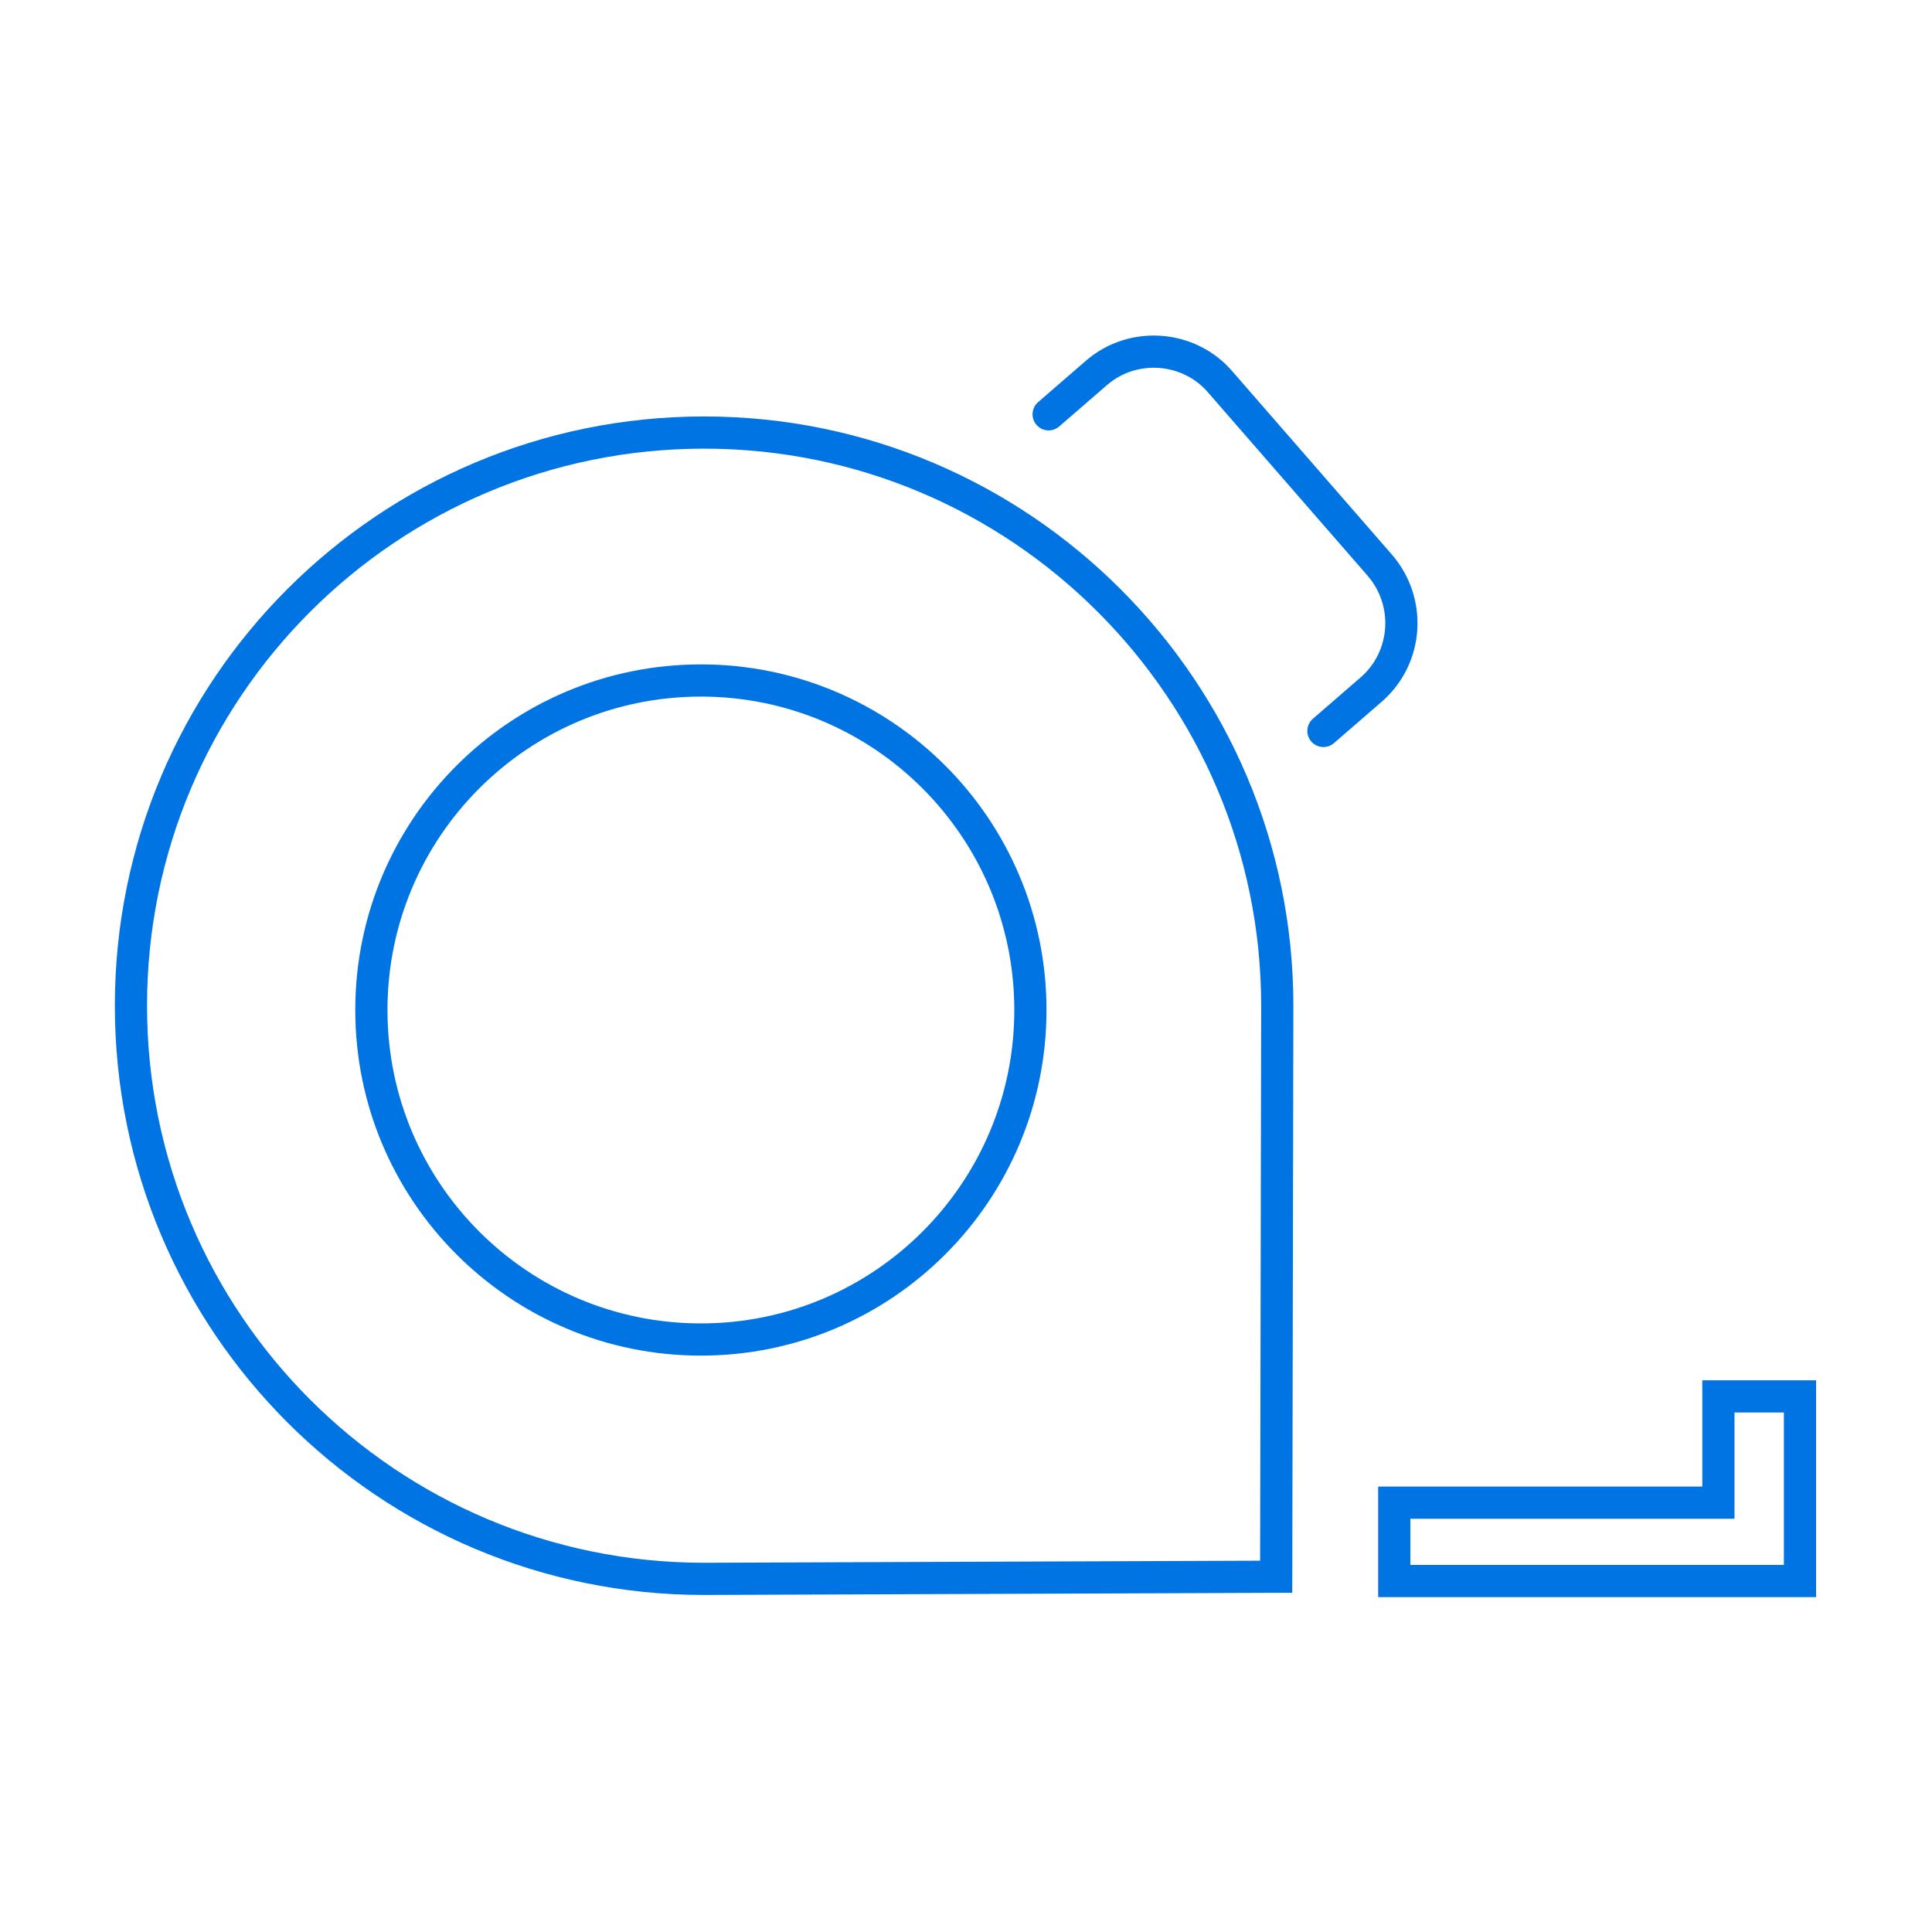 <svg width="180" height="180" viewBox="0 0 180 180" fill="none" xmlns="http://www.w3.org/2000/svg">
<path d="M65.3 124.8C82.255 124.8 96 111.055 96 94.1C96 77.145 82.255 63.4 65.3 63.4C48.345 63.4 34.6 77.145 34.6 94.1C34.6 111.055 48.345 124.8 65.3 124.8Z" stroke="#0074E3" stroke-width="3" stroke-miterlimit="10"/>
<path d="M119 93.7L118.9 146.9L65.6 147.1C36.1 147.1 12.2 123.2 12.2 93.7C12.2 64.2 36.1 40.3 65.6 40.3C95.1 40.3 119 64.3 119 93.7Z" stroke="#0074E3" stroke-width="3" stroke-miterlimit="10"/>
<path d="M97.7 38.6L102.2 34.7C105.6 31.8 110.8 32.2 113.7 35.6L128.5 52.6C131.5 56 131.2 61.2 127.8 64.2L123.3 68.1" stroke="#0074E3" stroke-width="3" stroke-miterlimit="10" stroke-linecap="round" stroke-linejoin="round"/>
<path d="M160.1 130.1V140H129.9V147.3H167.7V146.9V140V130.1H160.1Z" stroke="#0074E3" stroke-width="3" stroke-miterlimit="10"/>
</svg>
